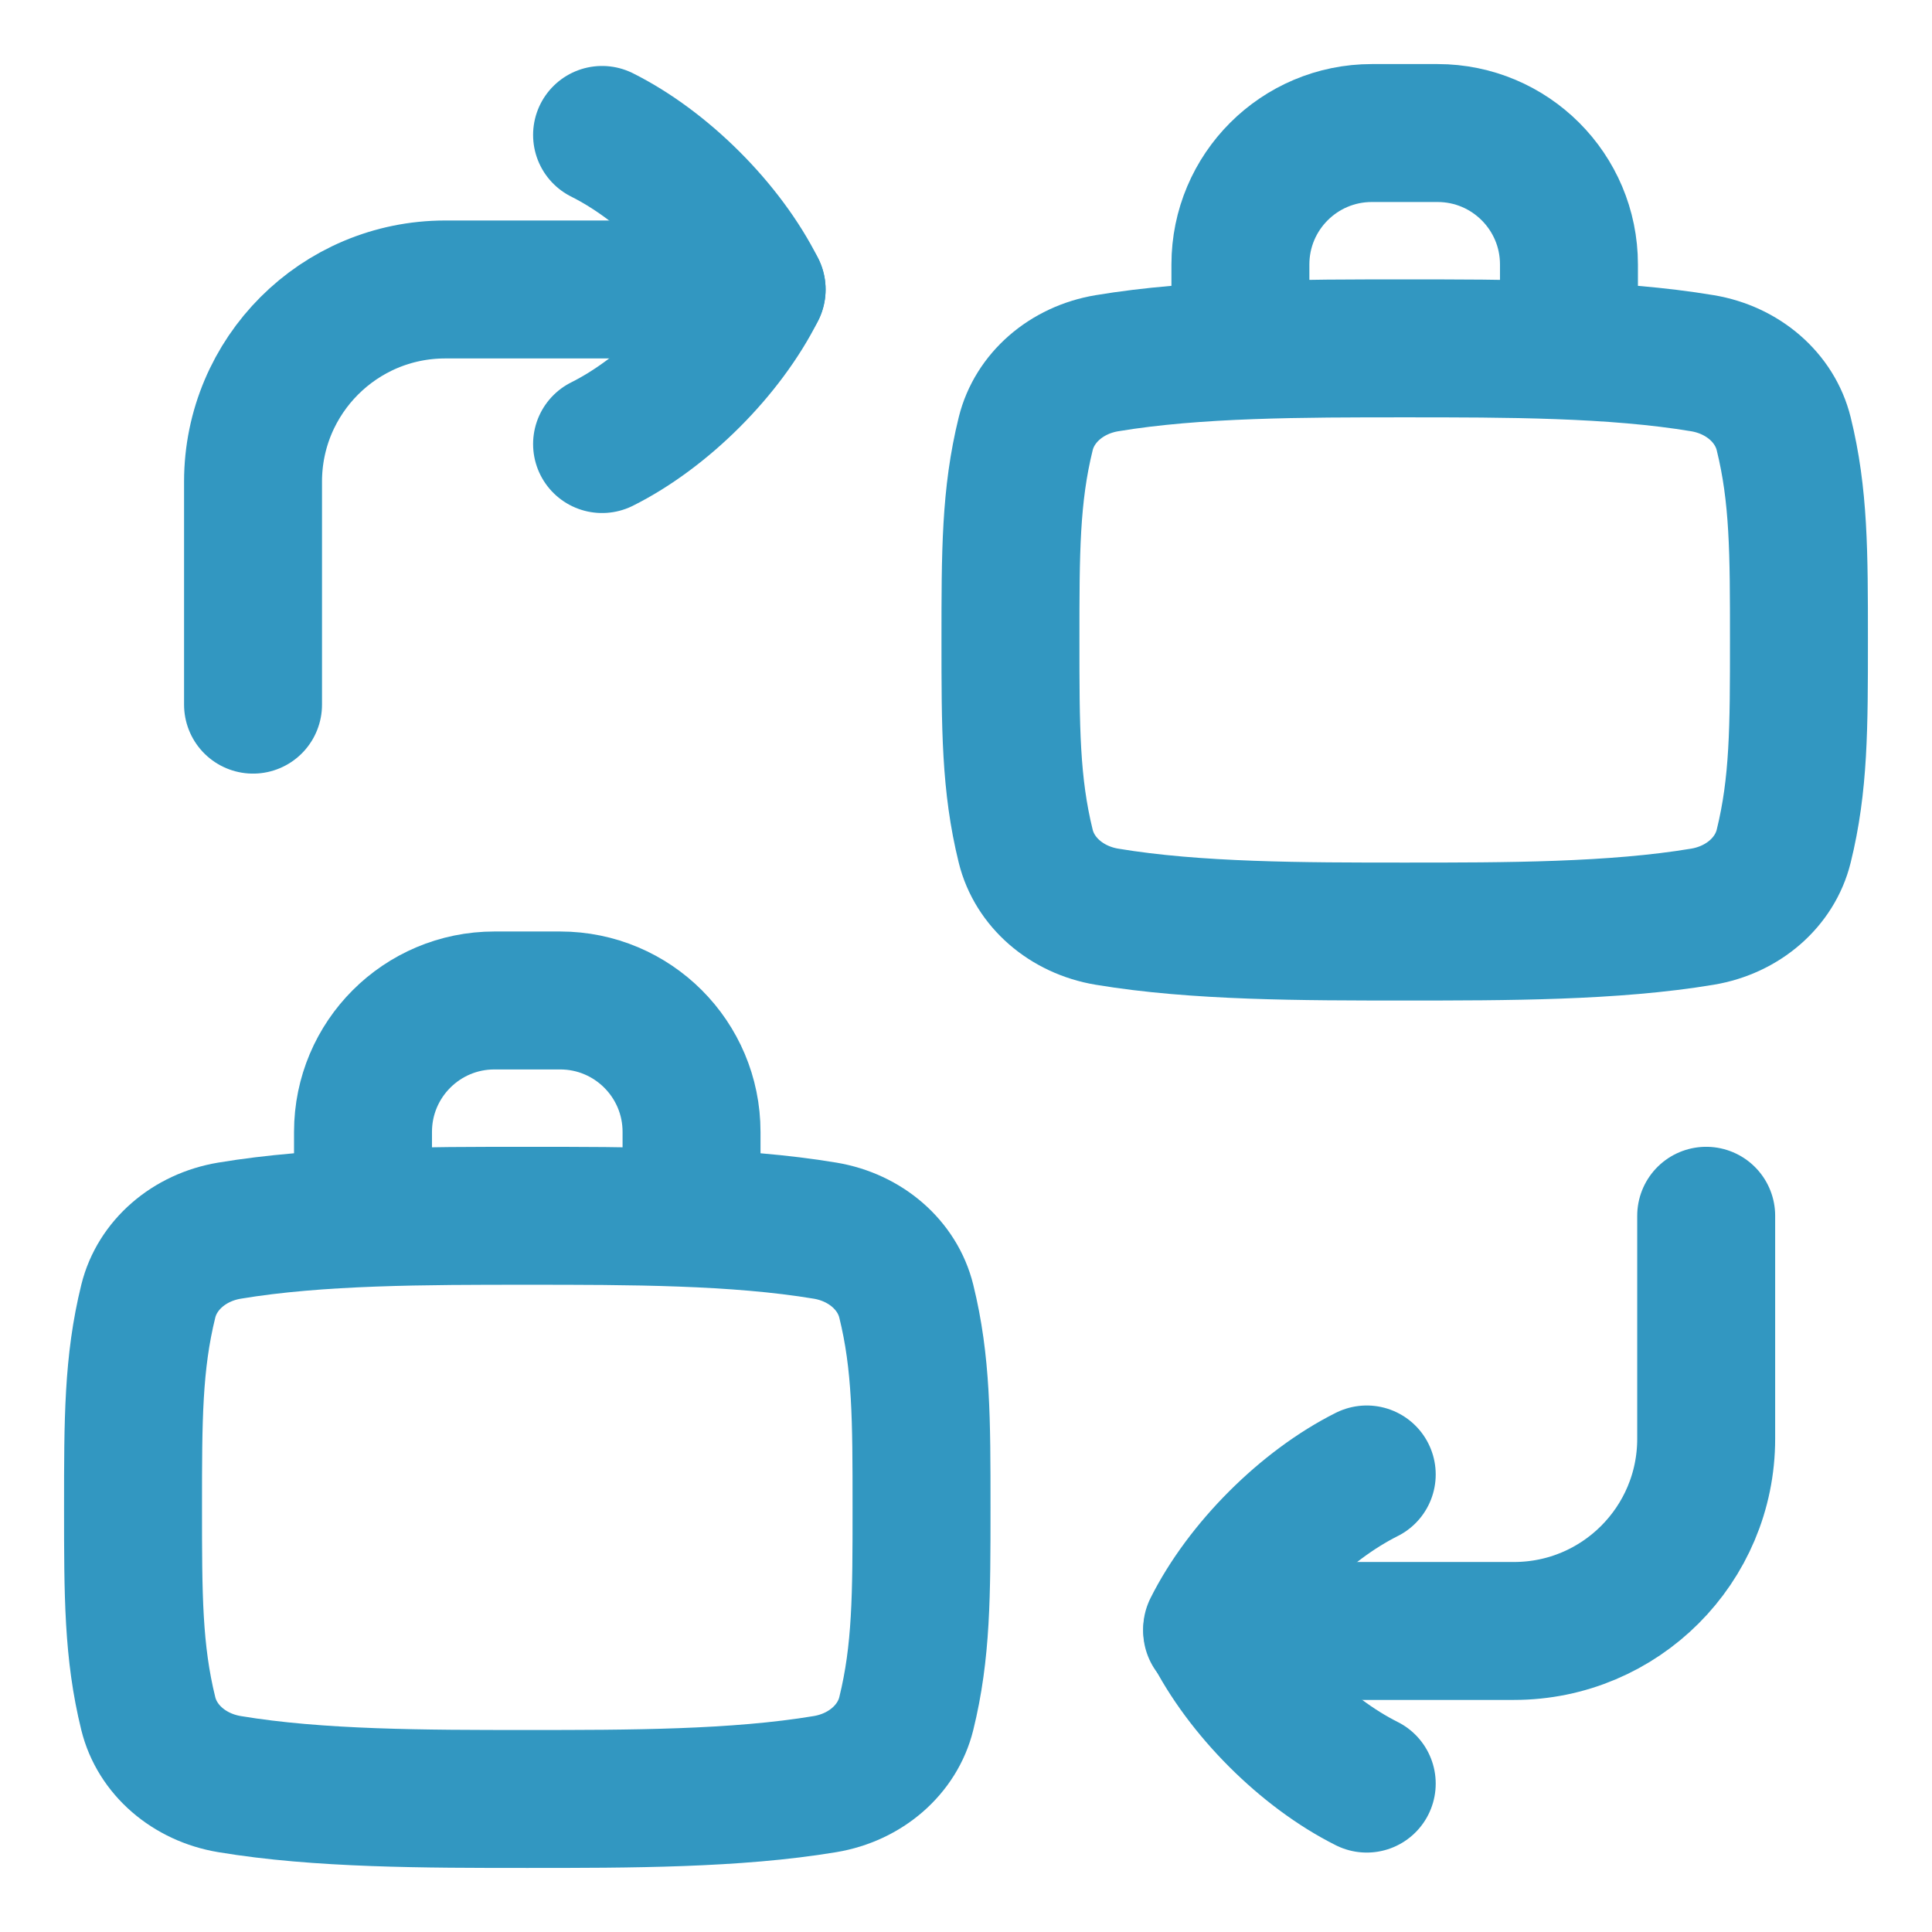 <svg xmlns="http://www.w3.org/2000/svg" fill="none" viewBox="-3.57 -3.57 100 100" id="Business-To-Business--Streamline-Flex" height="100" width="100">
  <desc>
    Business To Business Streamline Icon: https://streamlinehq.com
  </desc>
  <g id="business-to-business--business-b2b-transactions-deals-agreement">
    <path id="Intersect" stroke="#3297c1" stroke-linecap="round" stroke-linejoin="round" d="M69.137 14.461c-5.281 0 -10.803 0 -15.412 0.769 -2.104 0.351 -3.746 1.792 -4.204 3.648 -0.79 3.201 -0.79 6.145 -0.79 10.676 0 4.531 0 7.475 0.79 10.676 0.458 1.856 2.1 3.297 4.204 3.648 4.609 0.769 10.131 0.769 15.412 0.769 5.281 0 10.804 0 15.412 -0.769 2.104 -0.351 3.746 -1.792 4.204 -3.648 0.79 -3.201 0.79 -6.145 0.79 -10.676 0 -4.531 0 -7.475 -0.79 -10.676 -0.458 -1.856 -2.1 -3.297 -4.204 -3.648 -4.609 -0.769 -10.131 -0.769 -15.412 -0.769Z" stroke-width="7.14"></path>
    <path id="Intersect_2" stroke="#3297c1" stroke-linecap="round" stroke-linejoin="round" d="M23.722 59.359c-5.281 0 -10.803 0 -15.412 0.769 -2.104 0.351 -3.746 1.792 -4.204 3.648C3.316 66.977 3.316 69.921 3.316 74.452c0 4.531 0 7.475 0.79 10.676 0.458 1.856 2.1 3.297 4.204 3.647 4.609 0.769 10.131 0.769 15.412 0.769 5.281 0 10.803 0 15.412 -0.769 2.104 -0.351 3.746 -1.792 4.204 -3.647 0.79 -3.201 0.79 -6.145 0.79 -10.676 0 -4.531 0 -7.475 -0.79 -10.676 -0.458 -1.856 -2.1 -3.297 -4.204 -3.648 -4.609 -0.769 -10.131 -0.769 -15.412 -0.769Z" stroke-width="7.14"></path>
    <path id="Vector 194" stroke="#3297c1" stroke-linecap="round" stroke-linejoin="round" d="m60.633 14.462 0 -4.344C60.633 6.362 63.679 3.316 67.436 3.316h3.401c3.757 0 6.802 3.045 6.802 6.802l0 4.344" stroke-width="7.14"></path>
    <path id="Vector 3213" stroke="#3297c1" stroke-linecap="round" stroke-linejoin="round" d="m15.219 59.36 0 -4.344c0 -3.757 3.045 -6.802 6.802 -6.802h3.401c3.757 0 6.802 3.045 6.802 6.802l0 4.344" stroke-width="7.14"></path>
    <path id="vector 1995" stroke="#3297c1" stroke-linecap="round" stroke-linejoin="round" d="M84.742 59.358V70.899c0 5.495 -4.454 9.949 -9.949 9.949H59.171" stroke-width="7.14"></path>
    <path id="vector 2047" stroke="#3297c1" stroke-linecap="round" stroke-linejoin="round" d="M9.527 32.902V21.362c0 -5.495 4.454 -9.949 9.949 -9.949h16.117" stroke-width="7.14"></path>
    <path id="Vector" stroke="#3297c1" stroke-linecap="round" stroke-linejoin="round" d="M67.172 72.748c-3.2 1.6 -6.401 4.8 -8.001 8 1.6 3.2 4.8 6.401 8.001 8.001" stroke-width="7.14"></path>
    <path id="Vector_2" stroke="#3297c1" stroke-linecap="round" stroke-linejoin="round" d="M27.593 3.414c3.2 1.6 6.4 4.8 8 8 -1.6 3.2 -4.8 6.4 -8 8" stroke-width="7.14"></path>
  </g>
</svg>